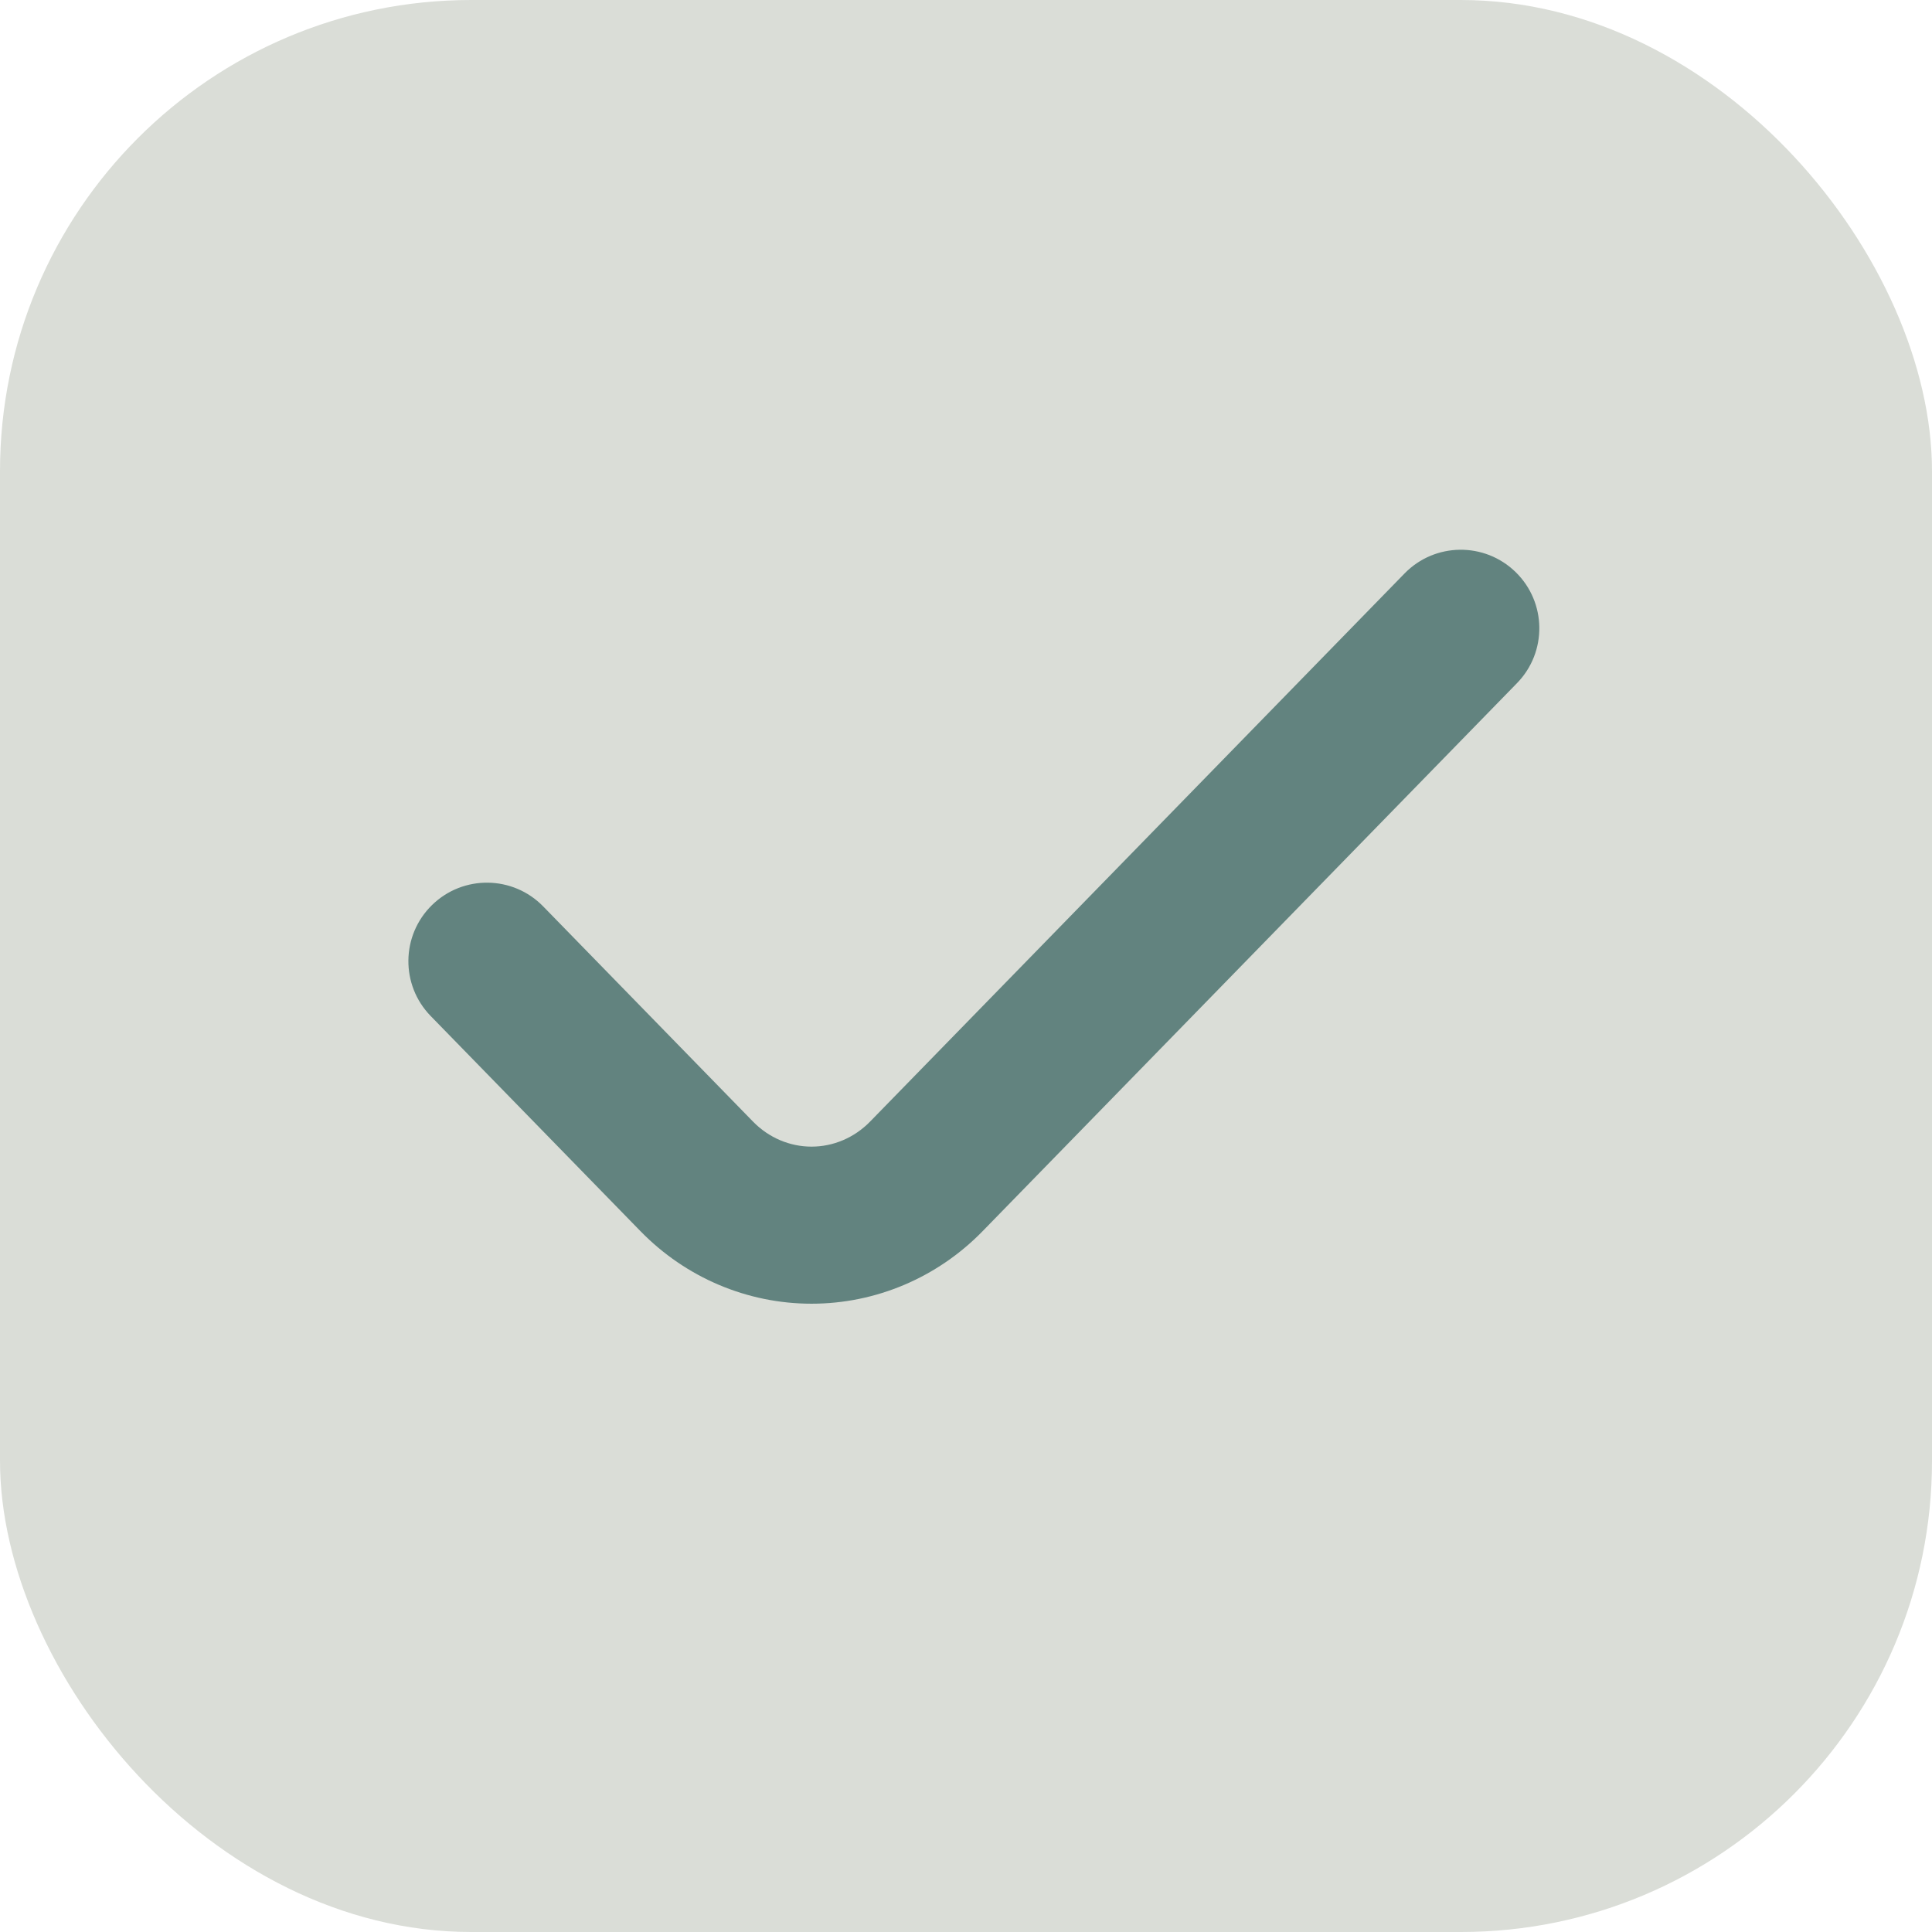 <svg width="123" height="123" viewBox="0 0 123 123" fill="none" xmlns="http://www.w3.org/2000/svg">
<g id="Frame 13108">
<rect width="123" height="123" rx="30" fill="#DADDD7"/>
<path id="Vector (Stroke)" fill-rule="evenodd" clip-rule="evenodd" d="M96.491 36.42C98.468 38.348 98.508 41.514 96.58 43.491L62.552 78.388L62.552 78.388C59.687 81.326 55.774 83 51.667 83C47.559 83 43.647 81.326 40.782 78.388L40.781 78.388L27.42 64.685C25.492 62.708 25.532 59.543 27.509 57.615C29.486 55.687 32.652 55.727 34.58 57.704L47.94 71.406C47.94 71.406 47.941 71.406 47.941 71.406C47.941 71.406 47.941 71.406 47.941 71.407C48.951 72.442 50.294 73 51.667 73C53.039 73 54.382 72.442 55.392 71.407C55.393 71.406 55.393 71.406 55.393 71.406C55.393 71.406 55.393 71.406 55.393 71.406L89.42 36.509C91.348 34.532 94.513 34.492 96.491 36.42Z" fill="#62837F"/>
</g>
</svg>
